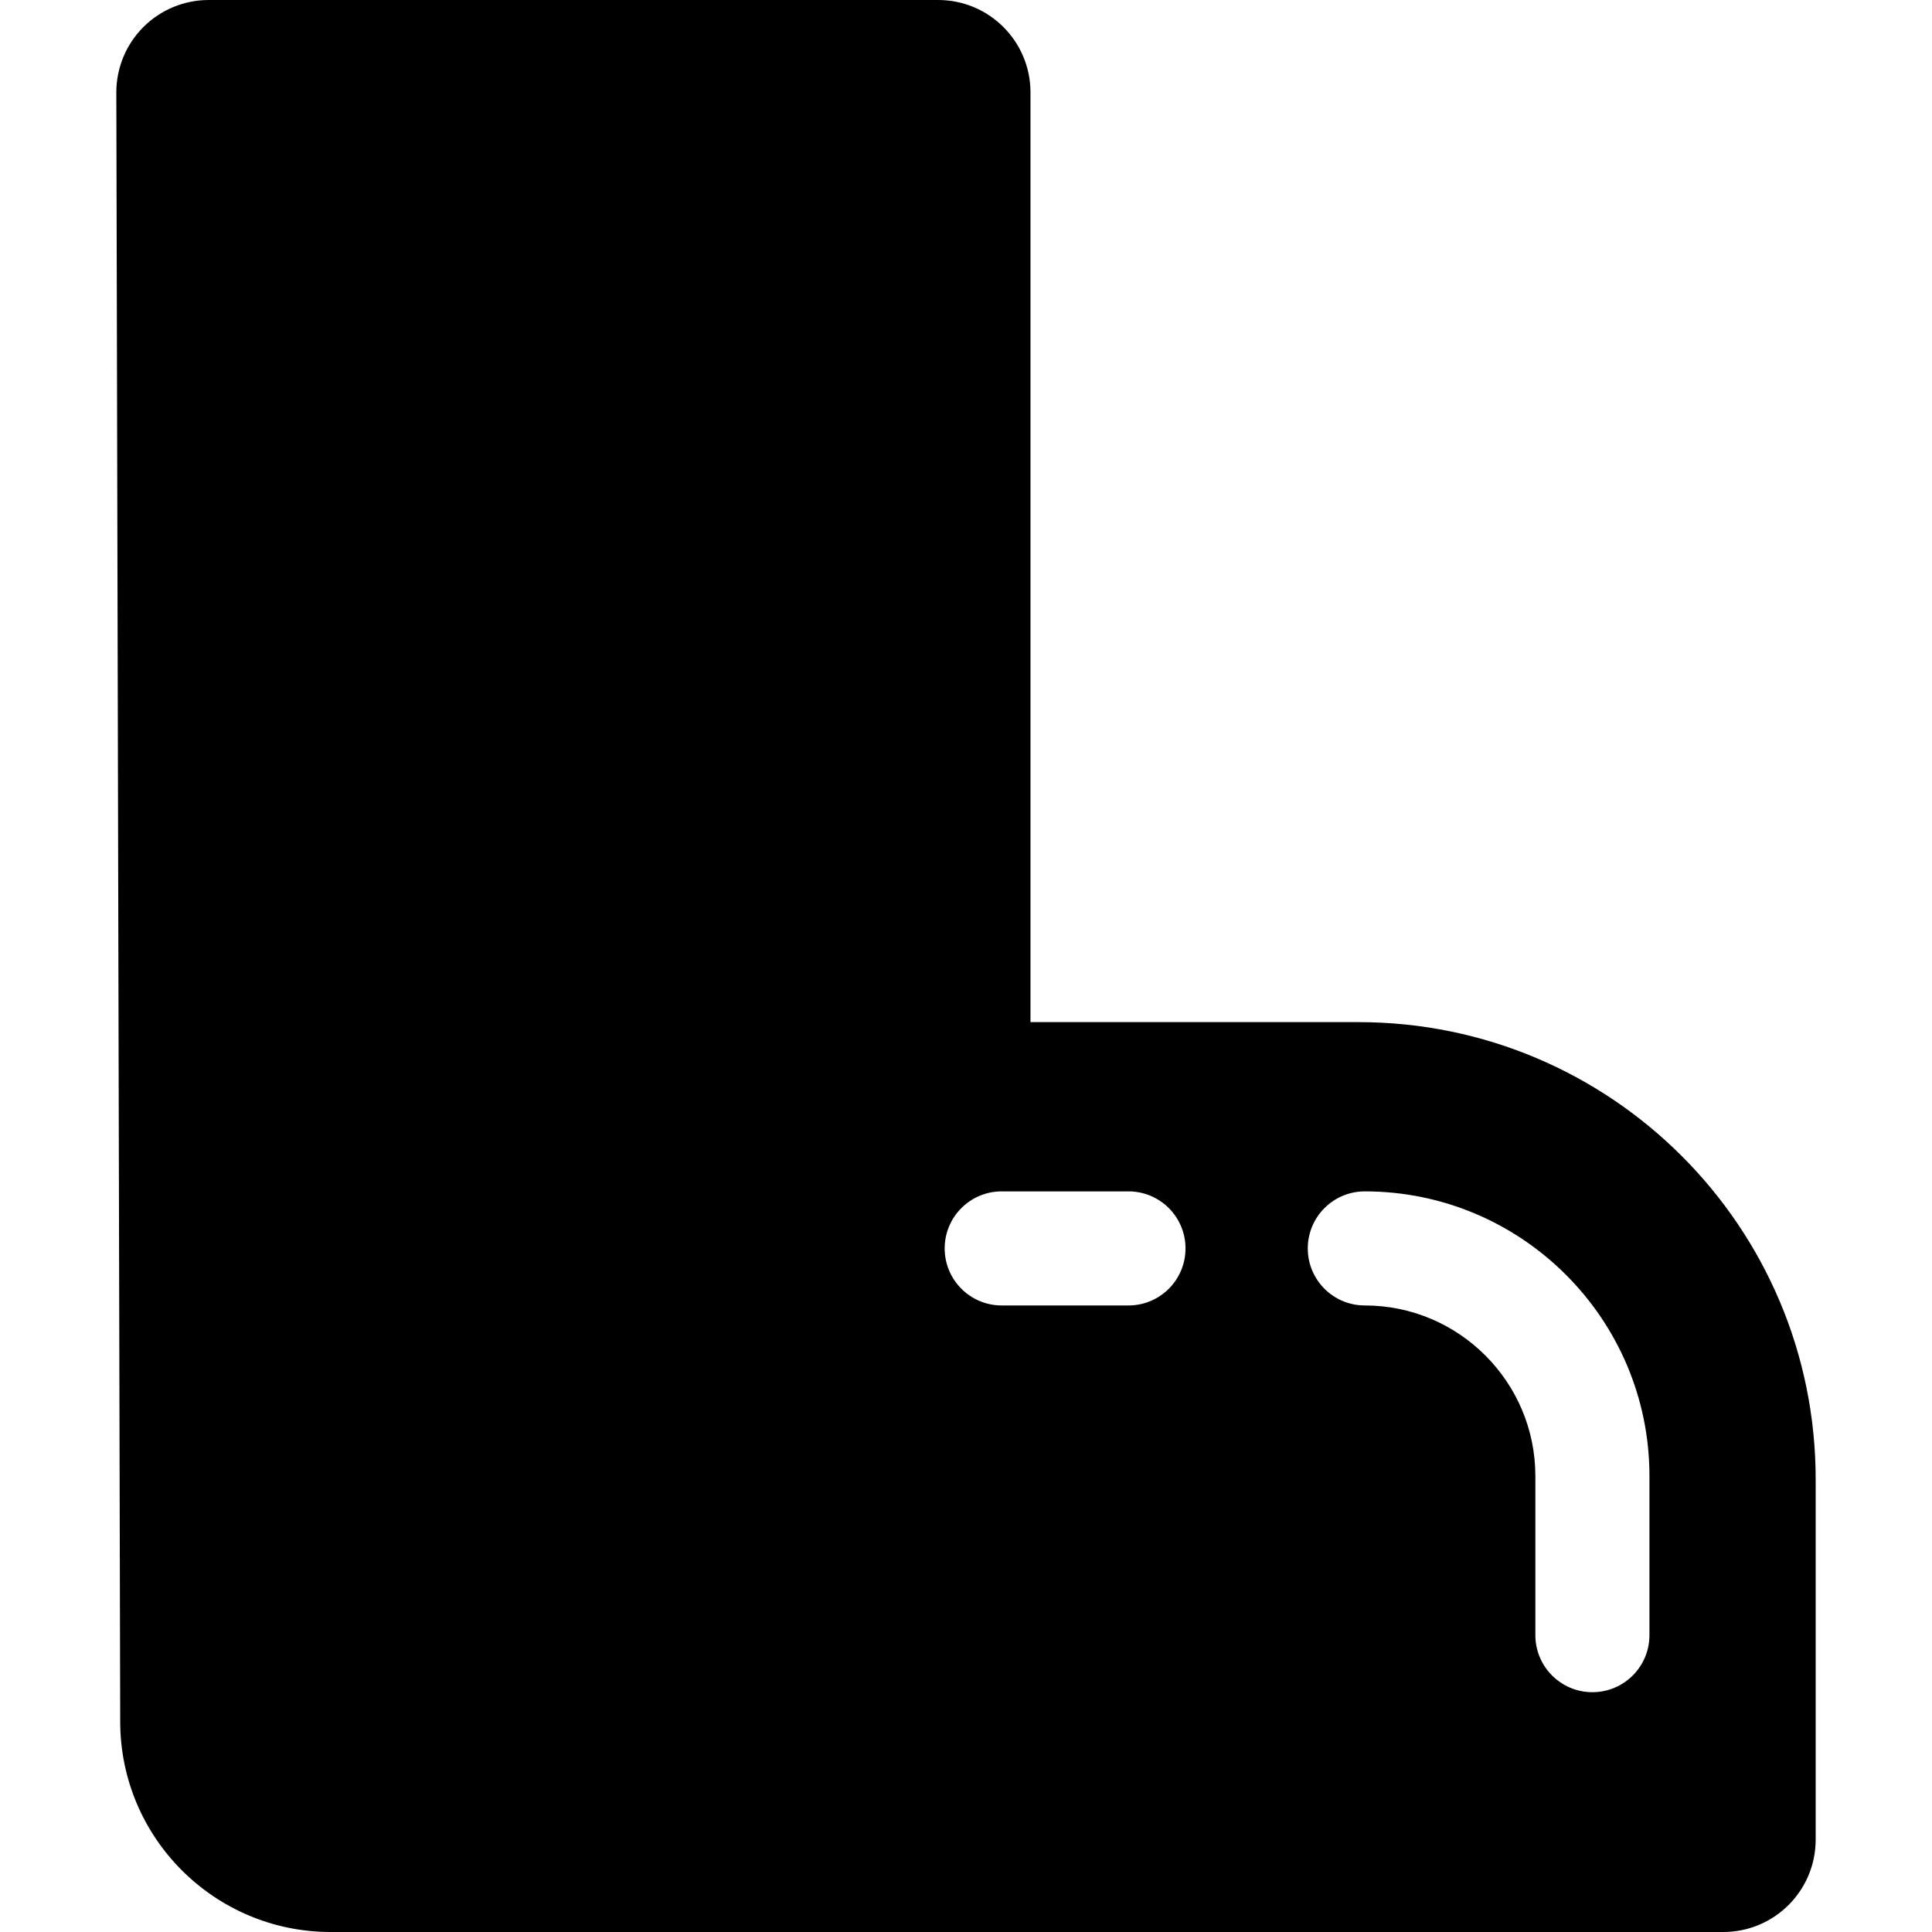<?xml version="1.0" encoding="iso-8859-1"?>
<!-- Uploaded to: SVG Repo, www.svgrepo.com, Generator: SVG Repo Mixer Tools -->
<!DOCTYPE svg PUBLIC "-//W3C//DTD SVG 1.1//EN" "http://www.w3.org/Graphics/SVG/1.1/DTD/svg11.dtd">
<svg fill="#000000" height="800px" width="800px" version="1.1" id="Capa_1" xmlns="http://www.w3.org/2000/svg" xmlns:xlink="http://www.w3.org/1999/xlink" 
	 viewBox="0 0 254.03 254.03" xml:space="preserve">
<g>
	<path d="M238.735,194.51c0-33.2-26.915-60.115-60.115-60.115h-43.127V12.144C135.493,5.437,130.056,0,123.348,0H27.44
		c-3.226,0-6.319,1.283-8.598,3.567c-2.278,2.284-3.554,5.38-3.547,8.606l0.51,214.242c0.036,15.262,12.419,27.615,27.681,27.615
		H226.59c6.707,0,12.145-5.437,12.145-12.144V194.51z M148.378,171.649h-16.667c-4.143,0-7.5-3.357-7.5-7.5
		c0-4.143,3.357-7.5,7.5-7.5h16.667c4.143,0,7.5,3.357,7.5,7.5C155.878,168.292,152.521,171.649,148.378,171.649z M216.878,214.999
		c0,4.143-3.357,7.5-7.5,7.5c-4.143,0-7.5-3.357-7.5-7.5v-20.924c0-12.365-10.06-22.426-22.425-22.426c-4.143,0-7.5-3.357-7.5-7.5
		c0-4.143,3.357-7.5,7.5-7.5c20.636,0,37.425,16.789,37.425,37.426V214.999z"/>
</g>
</svg>